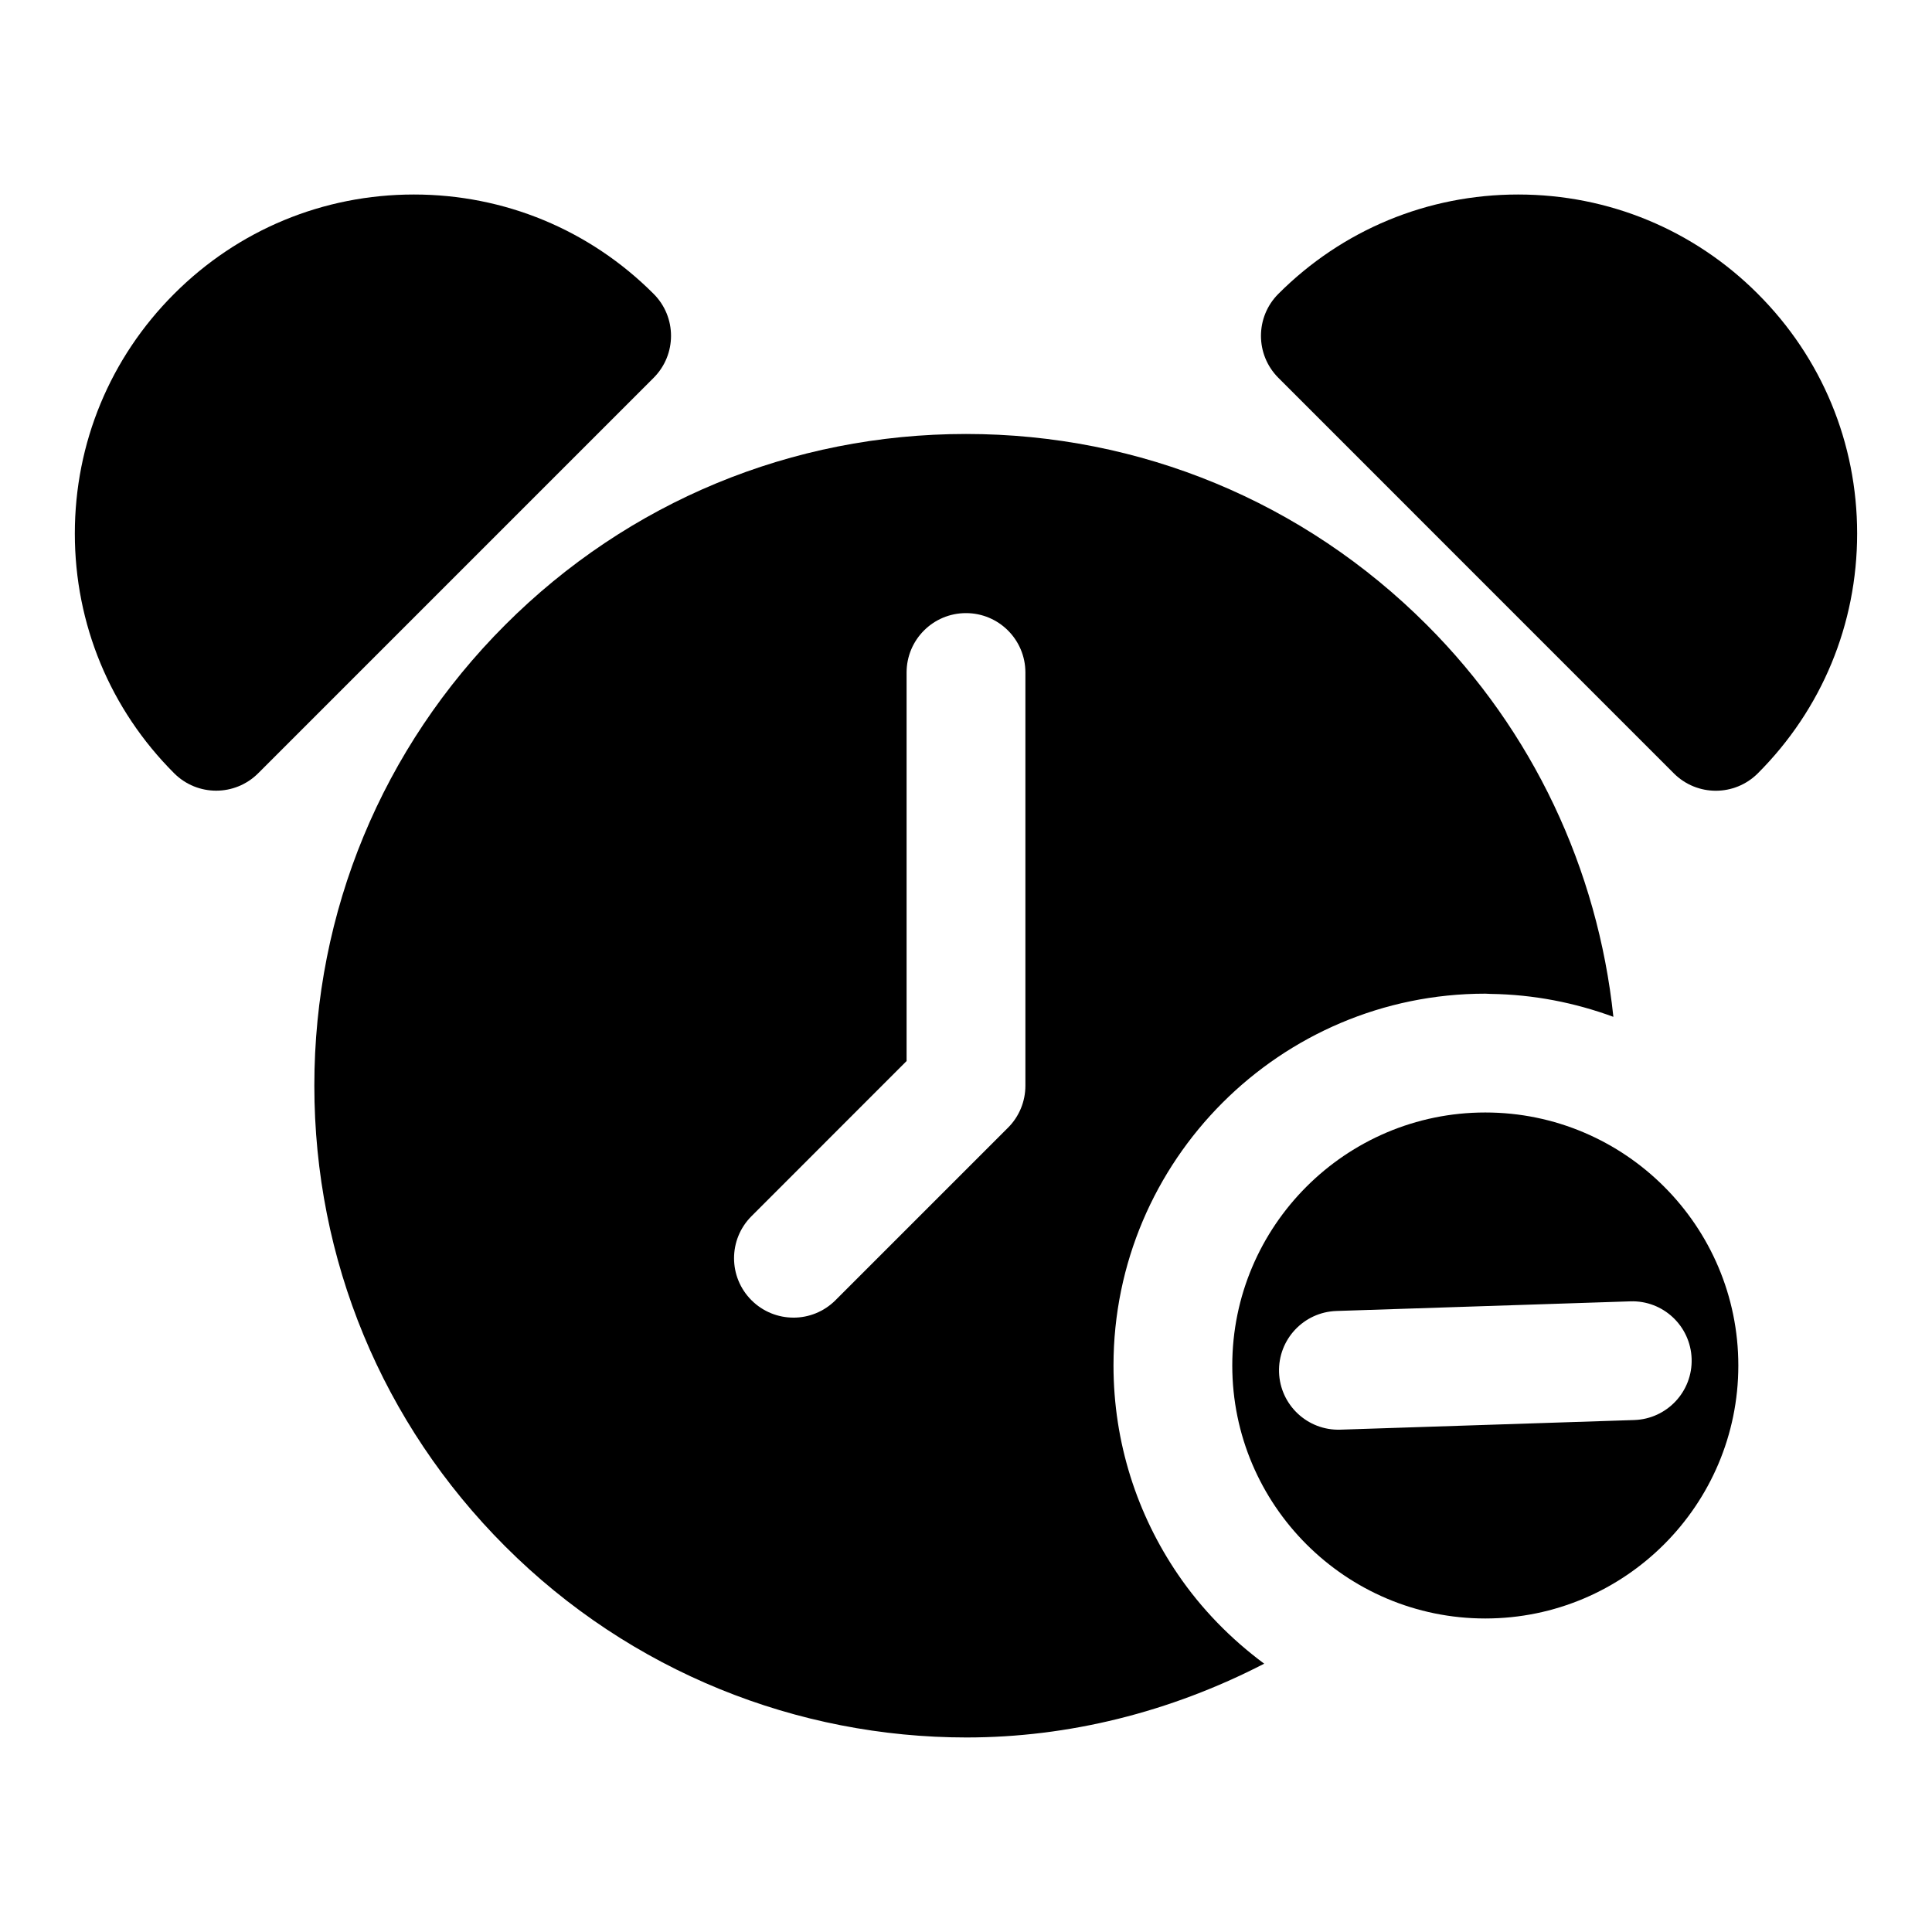 <?xml version="1.0" encoding="UTF-8"?>
<!-- Uploaded to: SVG Repo, www.svgrepo.com, Generator: SVG Repo Mixer Tools -->
<svg fill="#000000" width="800px" height="800px" version="1.1" viewBox="144 144 512 512" xmlns="http://www.w3.org/2000/svg">
 <g>
  <path d="m537.62 438.82c-36.984 0-67.055 30.086-67.055 67.055s30.07 67.039 67.055 67.039c36.984-0.004 67.055-30.074 67.055-67.039 0-36.969-30.07-67.055-67.055-67.055zm-38.414 84.055c-8.707 0.285-15.965-6.551-16.246-15.207-0.285-8.691 6.535-15.965 15.223-16.246l77.871-2.551c8.676-0.301 15.949 6.504 16.246 15.207 0.285 8.691-6.535 15.965-15.223 16.246z"/>
  <path d="m456.14 561.2c-10.754-15.793-17.051-34.824-17.051-55.324 0-54.332 44.211-98.543 98.543-98.543 0.457 0 0.914 0.062 1.371 0.062 11.43 0.156 22.371 2.332 32.559 6.078-4.141-39.203-21.395-75.84-49.453-103.88-32.605-32.625-75.98-50.586-122.11-50.586s-89.504 17.965-122.11 50.586c-32.621 32.621-50.586 75.98-50.586 122.11 0 46.129 17.965 89.504 50.586 122.11 33.297 33.312 77.539 50.633 122.24 50.633 26.953 0 53.922-6.66 78.895-19.555-8.871-6.578-16.664-14.547-22.883-23.691zm-101.86-68.016c-4.031 0-8.062-1.543-11.133-4.613-6.156-6.156-6.156-16.105 0-22.262l41.109-41.125v-102.96c0-8.691 7.039-15.742 15.742-15.742 8.707 0 15.742 7.055 15.742 15.742v109.5c0 4.172-1.652 8.188-4.613 11.133l-45.723 45.723c-3.078 3.066-7.094 4.609-11.125 4.609z"/>
  <path d="m317.21 221.87c-16.953-16.973-39.531-26.324-63.527-26.324-23.992 0-46.57 9.352-63.527 26.324-16.969 16.957-26.324 39.531-26.324 63.527 0 23.992 9.352 46.57 26.324 63.527 3.07 3.07 7.102 4.613 11.133 4.613s8.062-1.543 11.133-4.613l104.79-104.79c6.156-6.156 6.156-16.121 0-22.262z"/>
  <path d="m609.84 221.87c-16.957-16.973-39.535-26.324-63.527-26.324-23.992 0-46.57 9.352-63.527 26.324-6.156 6.156-6.156 16.105 0 22.262l104.79 104.81c3.07 3.07 7.102 4.613 11.133 4.613s8.062-1.543 11.133-4.613c16.969-16.973 26.32-39.551 26.32-63.543 0-23.996-9.352-46.57-26.324-63.527z"/>
 </g>
</svg>
